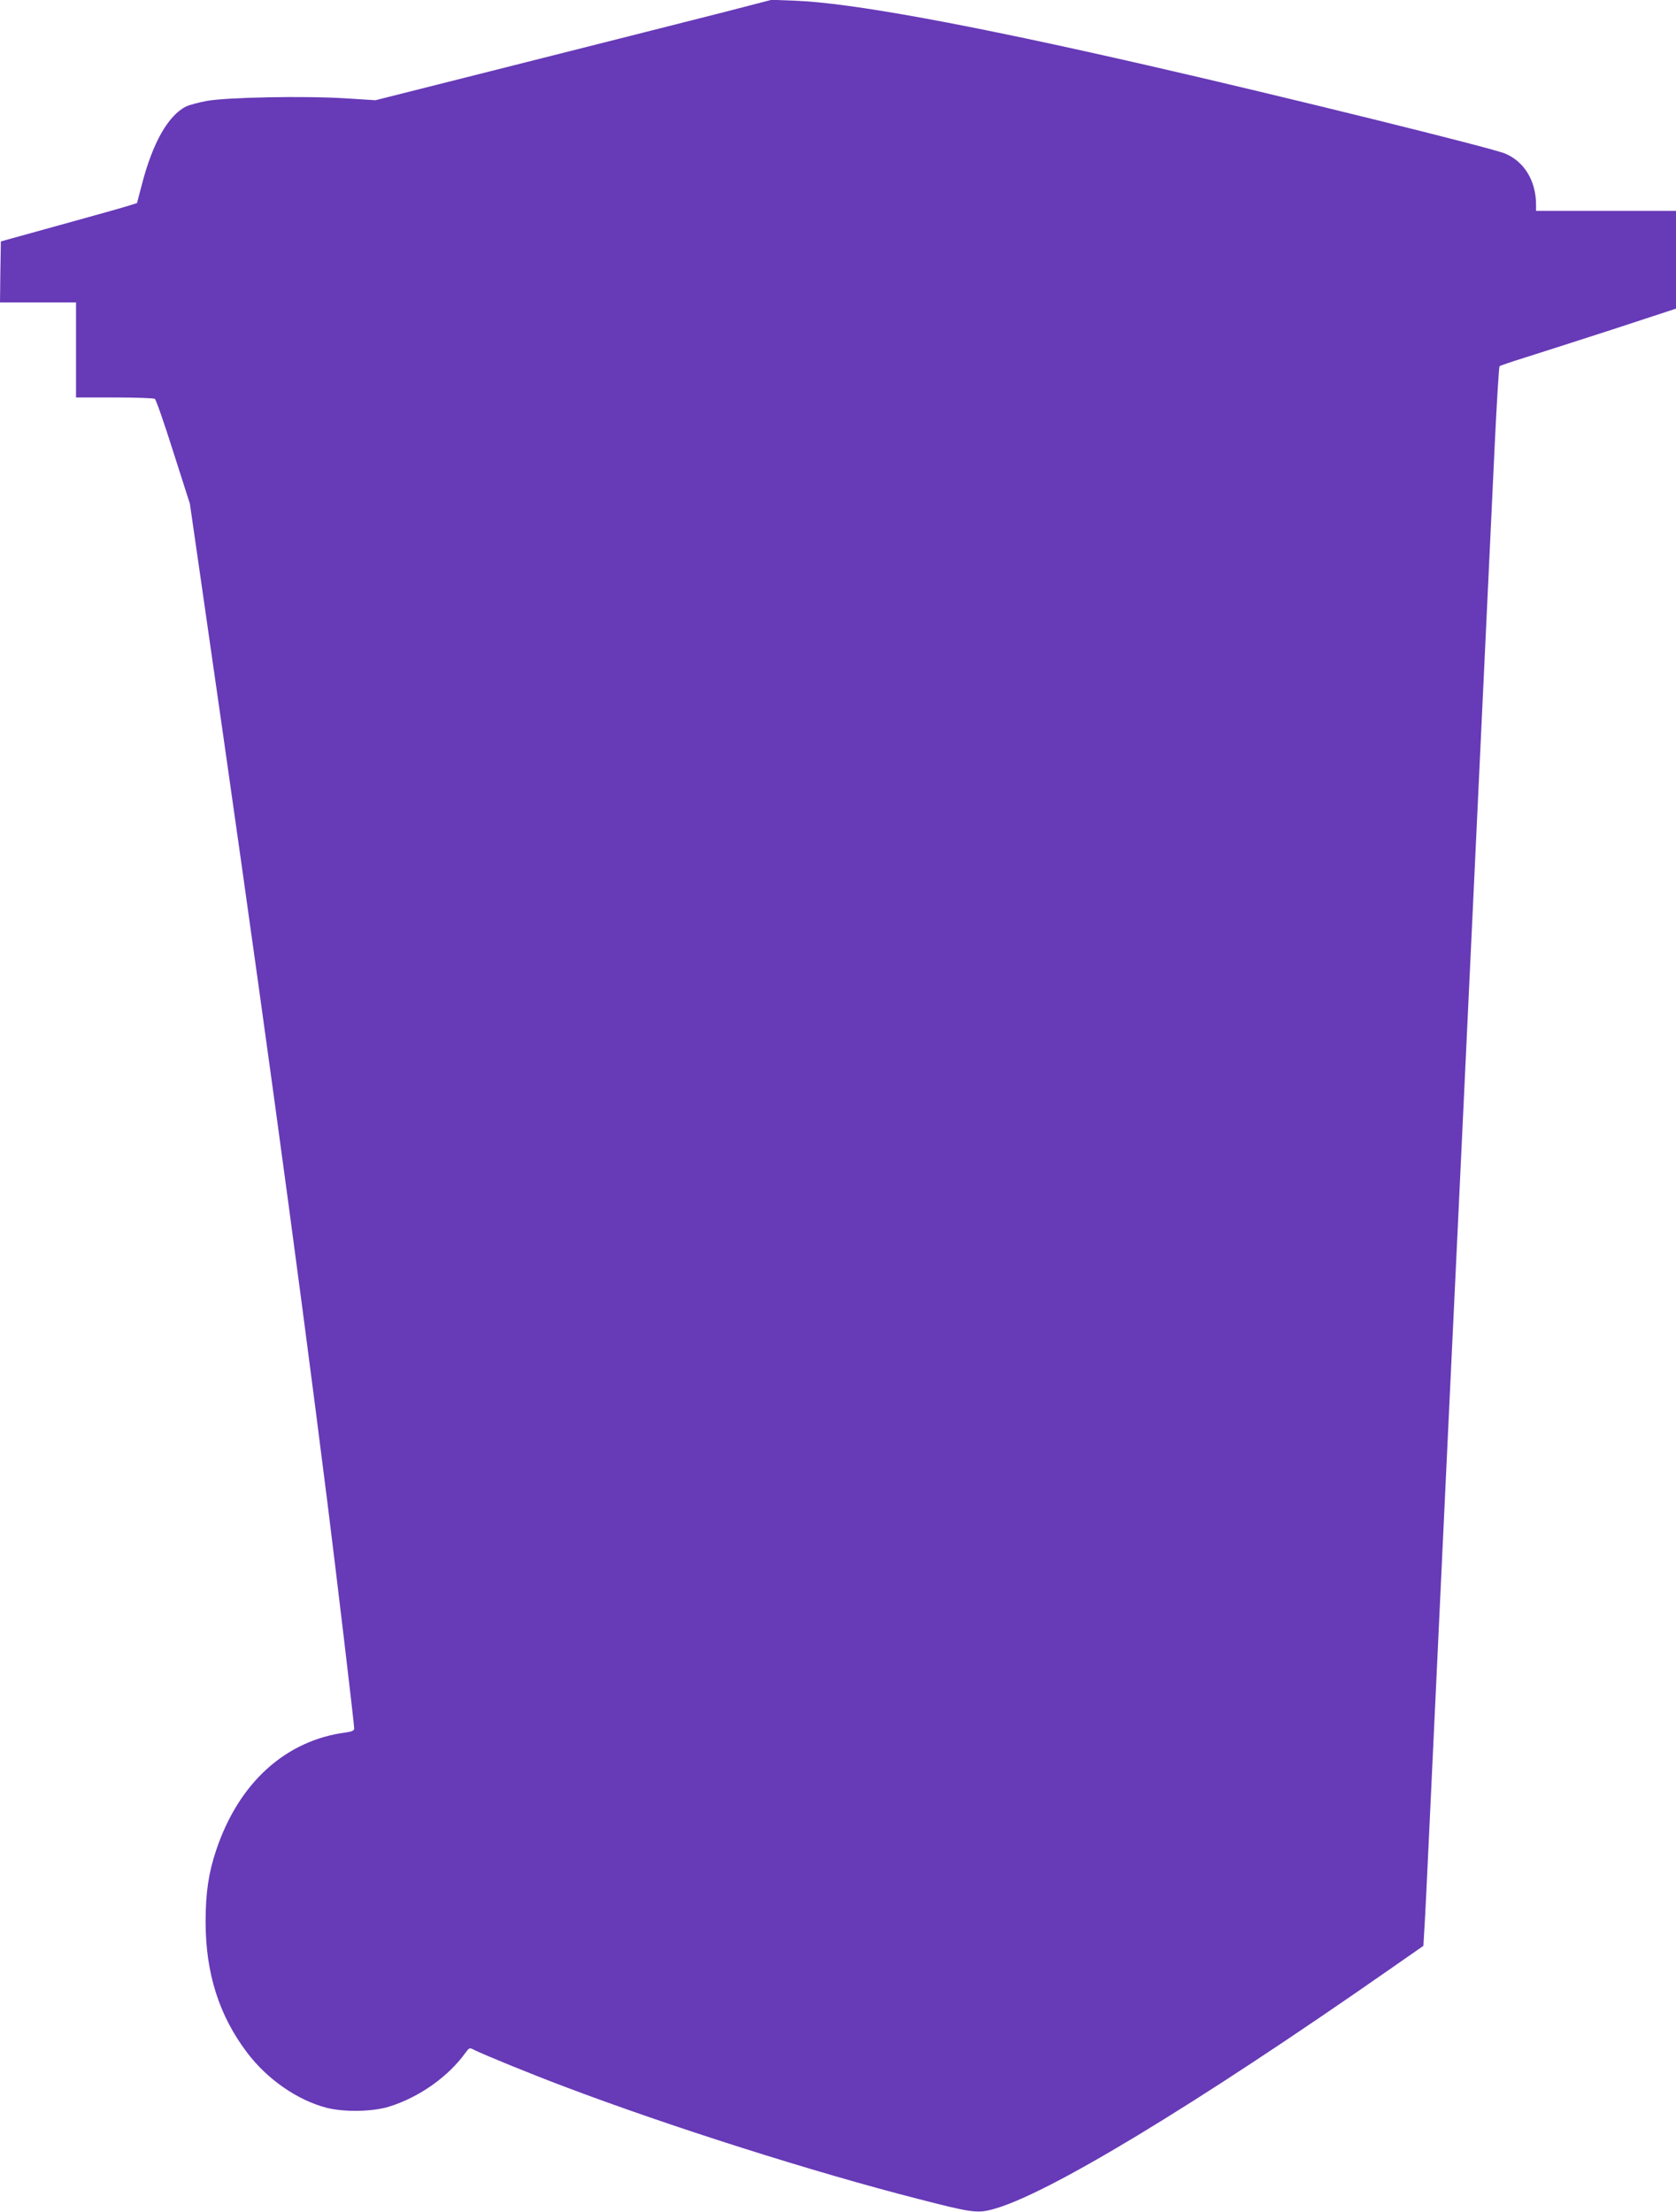 <?xml version="1.0" standalone="no"?>
<!DOCTYPE svg PUBLIC "-//W3C//DTD SVG 20010904//EN"
 "http://www.w3.org/TR/2001/REC-SVG-20010904/DTD/svg10.dtd">
<svg version="1.0" xmlns="http://www.w3.org/2000/svg"
 width="970pt" height="1280pt" viewBox="0 0 970 1280"
 preserveAspectRatio="xMidYMid meet">
<g transform="translate(0,1280) scale(0.1,-0.1)"
fill="#673ab7" stroke="none">
<path d="M4195 12731 c-148 -38 -664 -168 -1146 -290 l-876 -221 -174 11
c-236 15 -687 6 -802 -15 -49 -9 -103 -24 -120 -32 -104 -53 -193 -209 -256
-452 l-28 -107 -44 -14 c-24 -8 -201 -58 -394 -111 l-350 -97 -3 -176 -2 -177
220 0 220 0 0 -275 0 -275 223 0 c122 0 227 -4 233 -8 7 -4 55 -142 107 -307
l96 -300 75 -520 c325 -2252 536 -3791 721 -5260 50 -397 155 -1282 155 -1307
0 -12 -12 -18 -47 -23 -350 -45 -622 -292 -752 -682 -44 -130 -61 -247 -61
-413 0 -299 78 -544 241 -759 117 -154 290 -274 459 -318 100 -26 266 -23 360
6 176 54 345 174 446 315 20 27 22 28 50 13 52 -26 325 -138 514 -209 611
-232 1456 -500 2056 -653 302 -78 338 -83 424 -61 309 79 1169 599 2307 1393
l191 133 6 103 c4 56 15 291 26 522 57 1203 102 2174 120 2545 11 228 33 701
50 1050 145 3068 178 3770 211 4470 12 245 24 448 28 451 3 3 67 25 141 48 74
23 303 97 508 163 l372 122 0 283 0 283 -405 0 -405 0 0 35 c0 137 -67 249
-178 296 -74 32 -1292 333 -2062 509 -1043 239 -1726 364 -2050 376 l-135 5
-270 -70z"/>
</g>
</svg>
